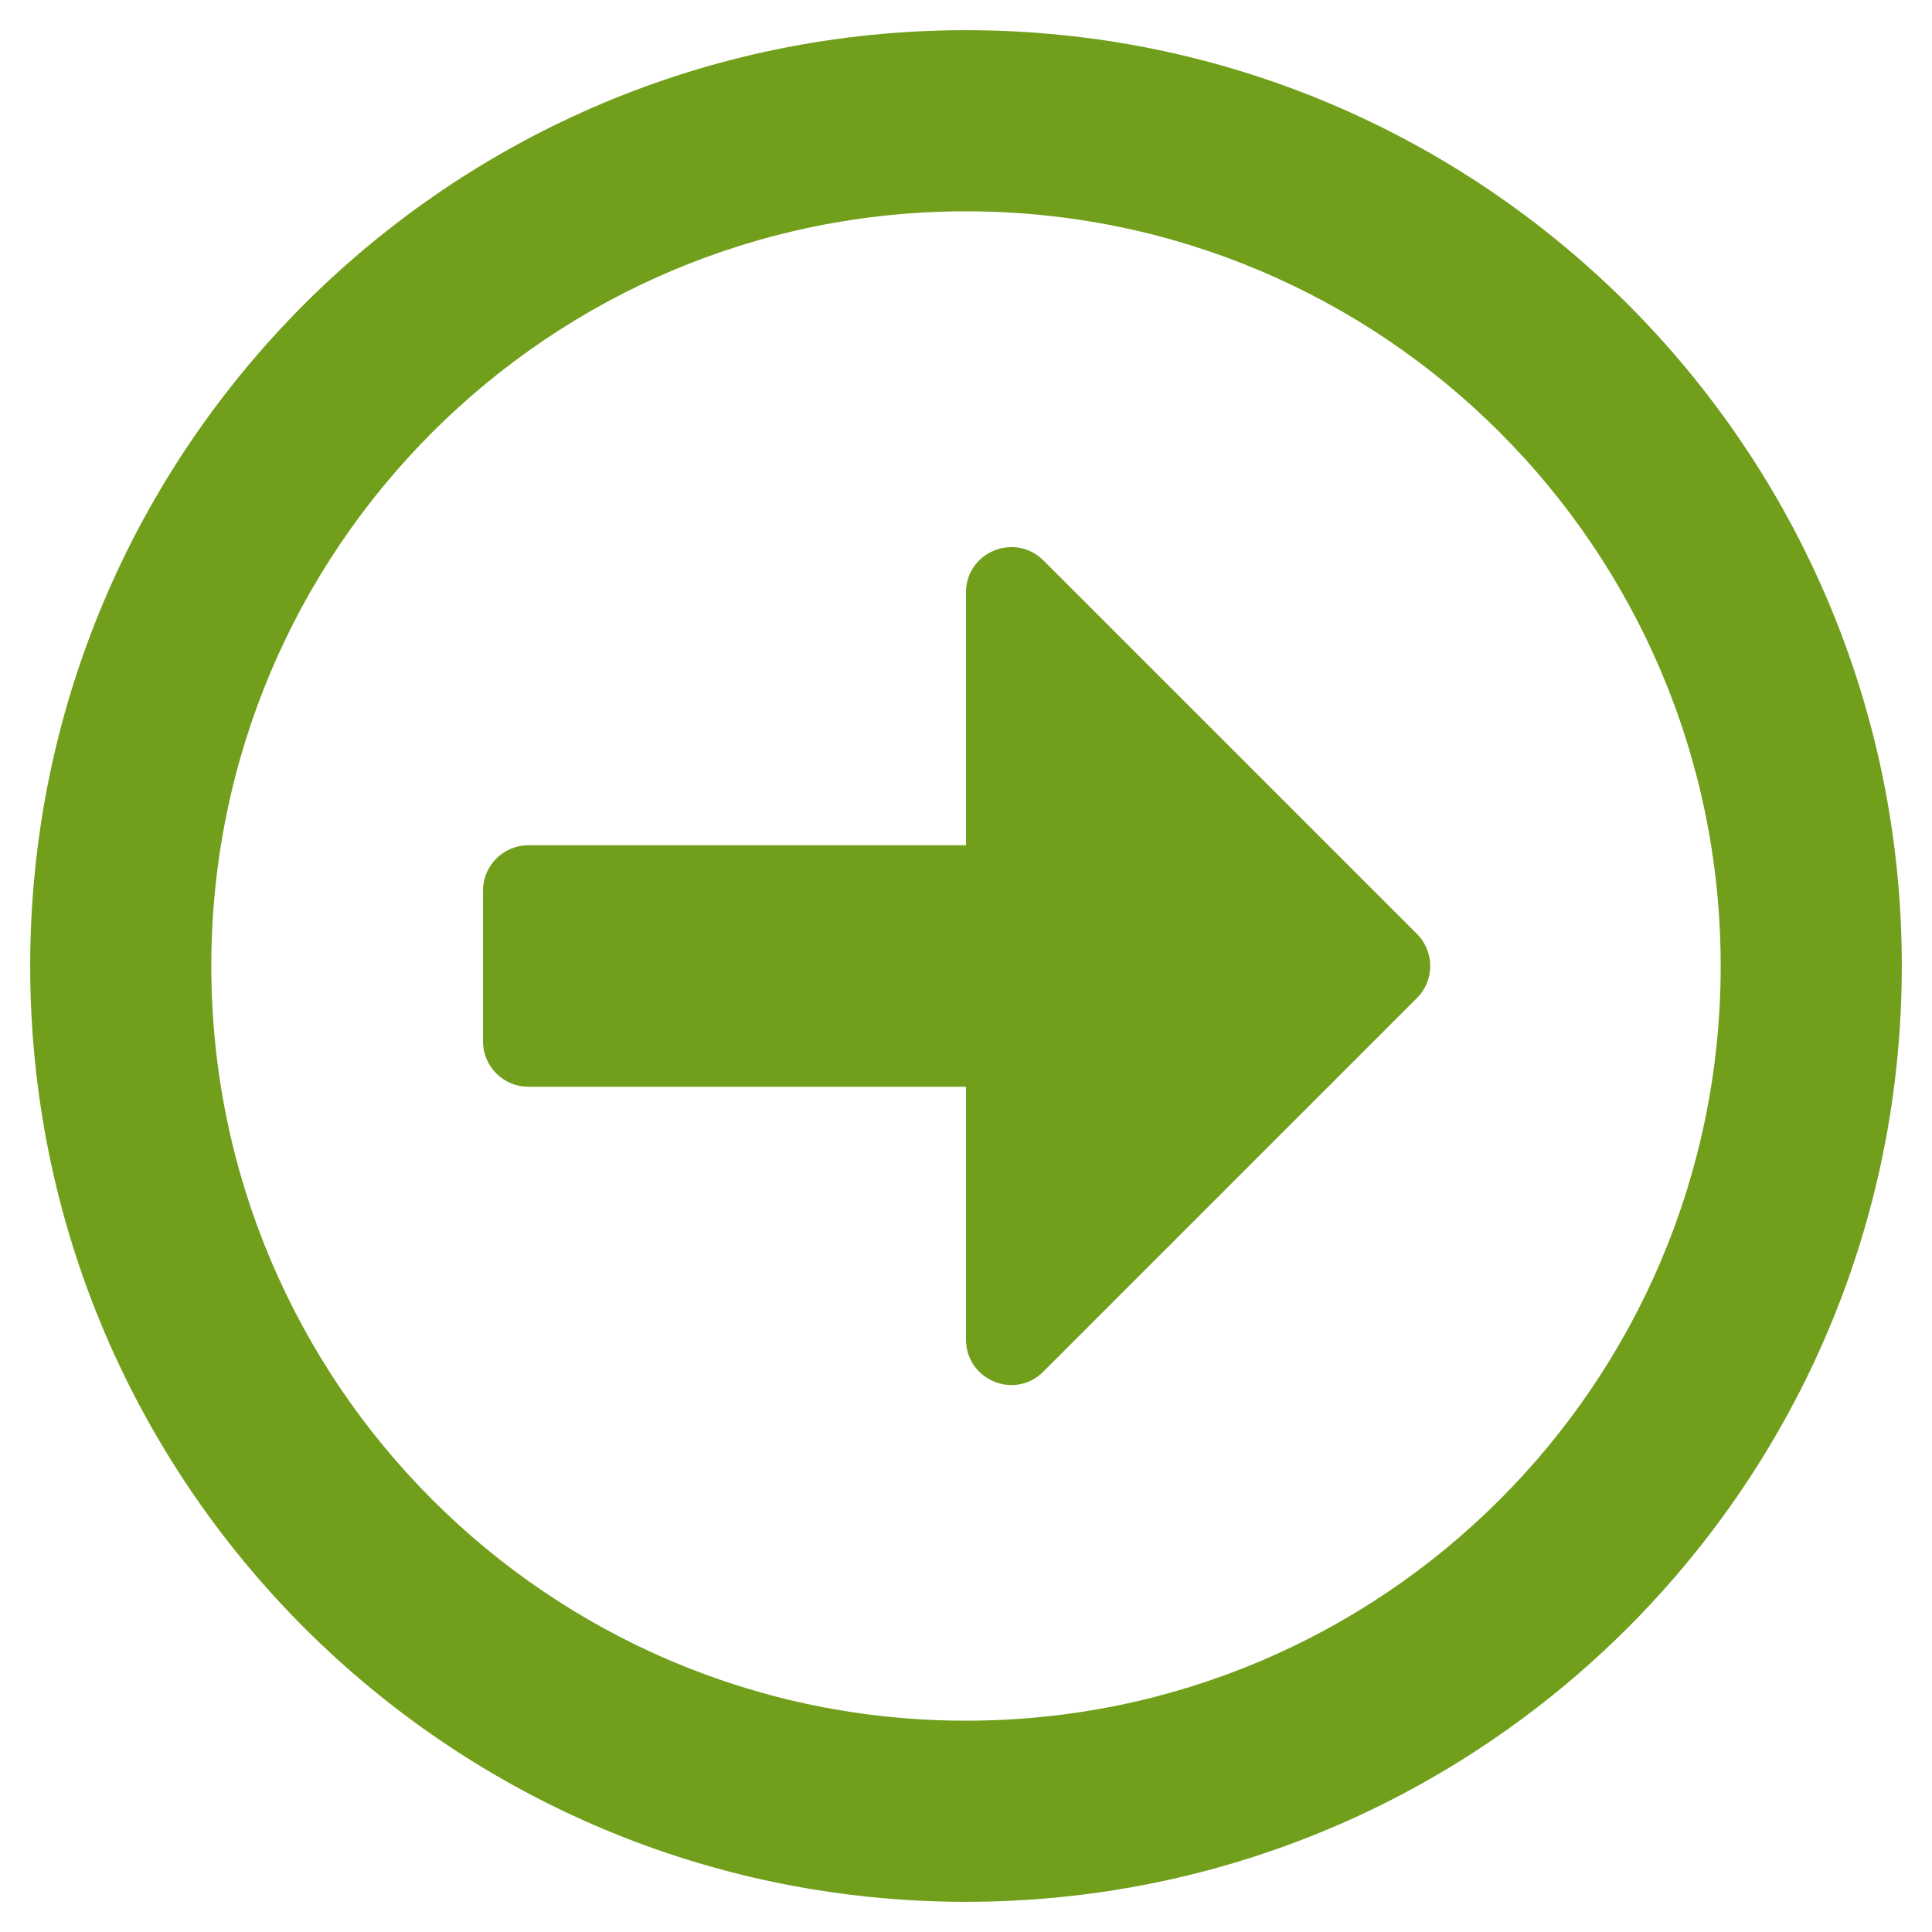<svg xmlns="http://www.w3.org/2000/svg" viewBox="0 0 512 512" width="48" height="48"><path fill="#719f1b" d="M504 256C504 119 393 8 256 8S8 119 8 256s111 248 248 248 248-111 248-248zm-448 0c0-110.5 89.5-200 200-200s200 89.5 200 200-89.5 200-200 200S56 366.5 56 256zm72 20v-40c0-6.6 5.4-12 12-12h116v-67c0-10.7 12.9-16 20.5-8.5l99 99c4.7 4.7 4.7 12.3 0 17l-99 99c-7.6 7.6-20.5 2.2-20.5-8.5v-67H140c-6.6 0-12-5.4-12-12z"/></svg>
<!--
Font Awesome Free 5.5.0 by @fontawesome - https://fontawesome.com
License - https://fontawesome.com/license/free (Icons: CC BY 4.0, Fonts: SIL OFL 1.1, Code: MIT License)
-->